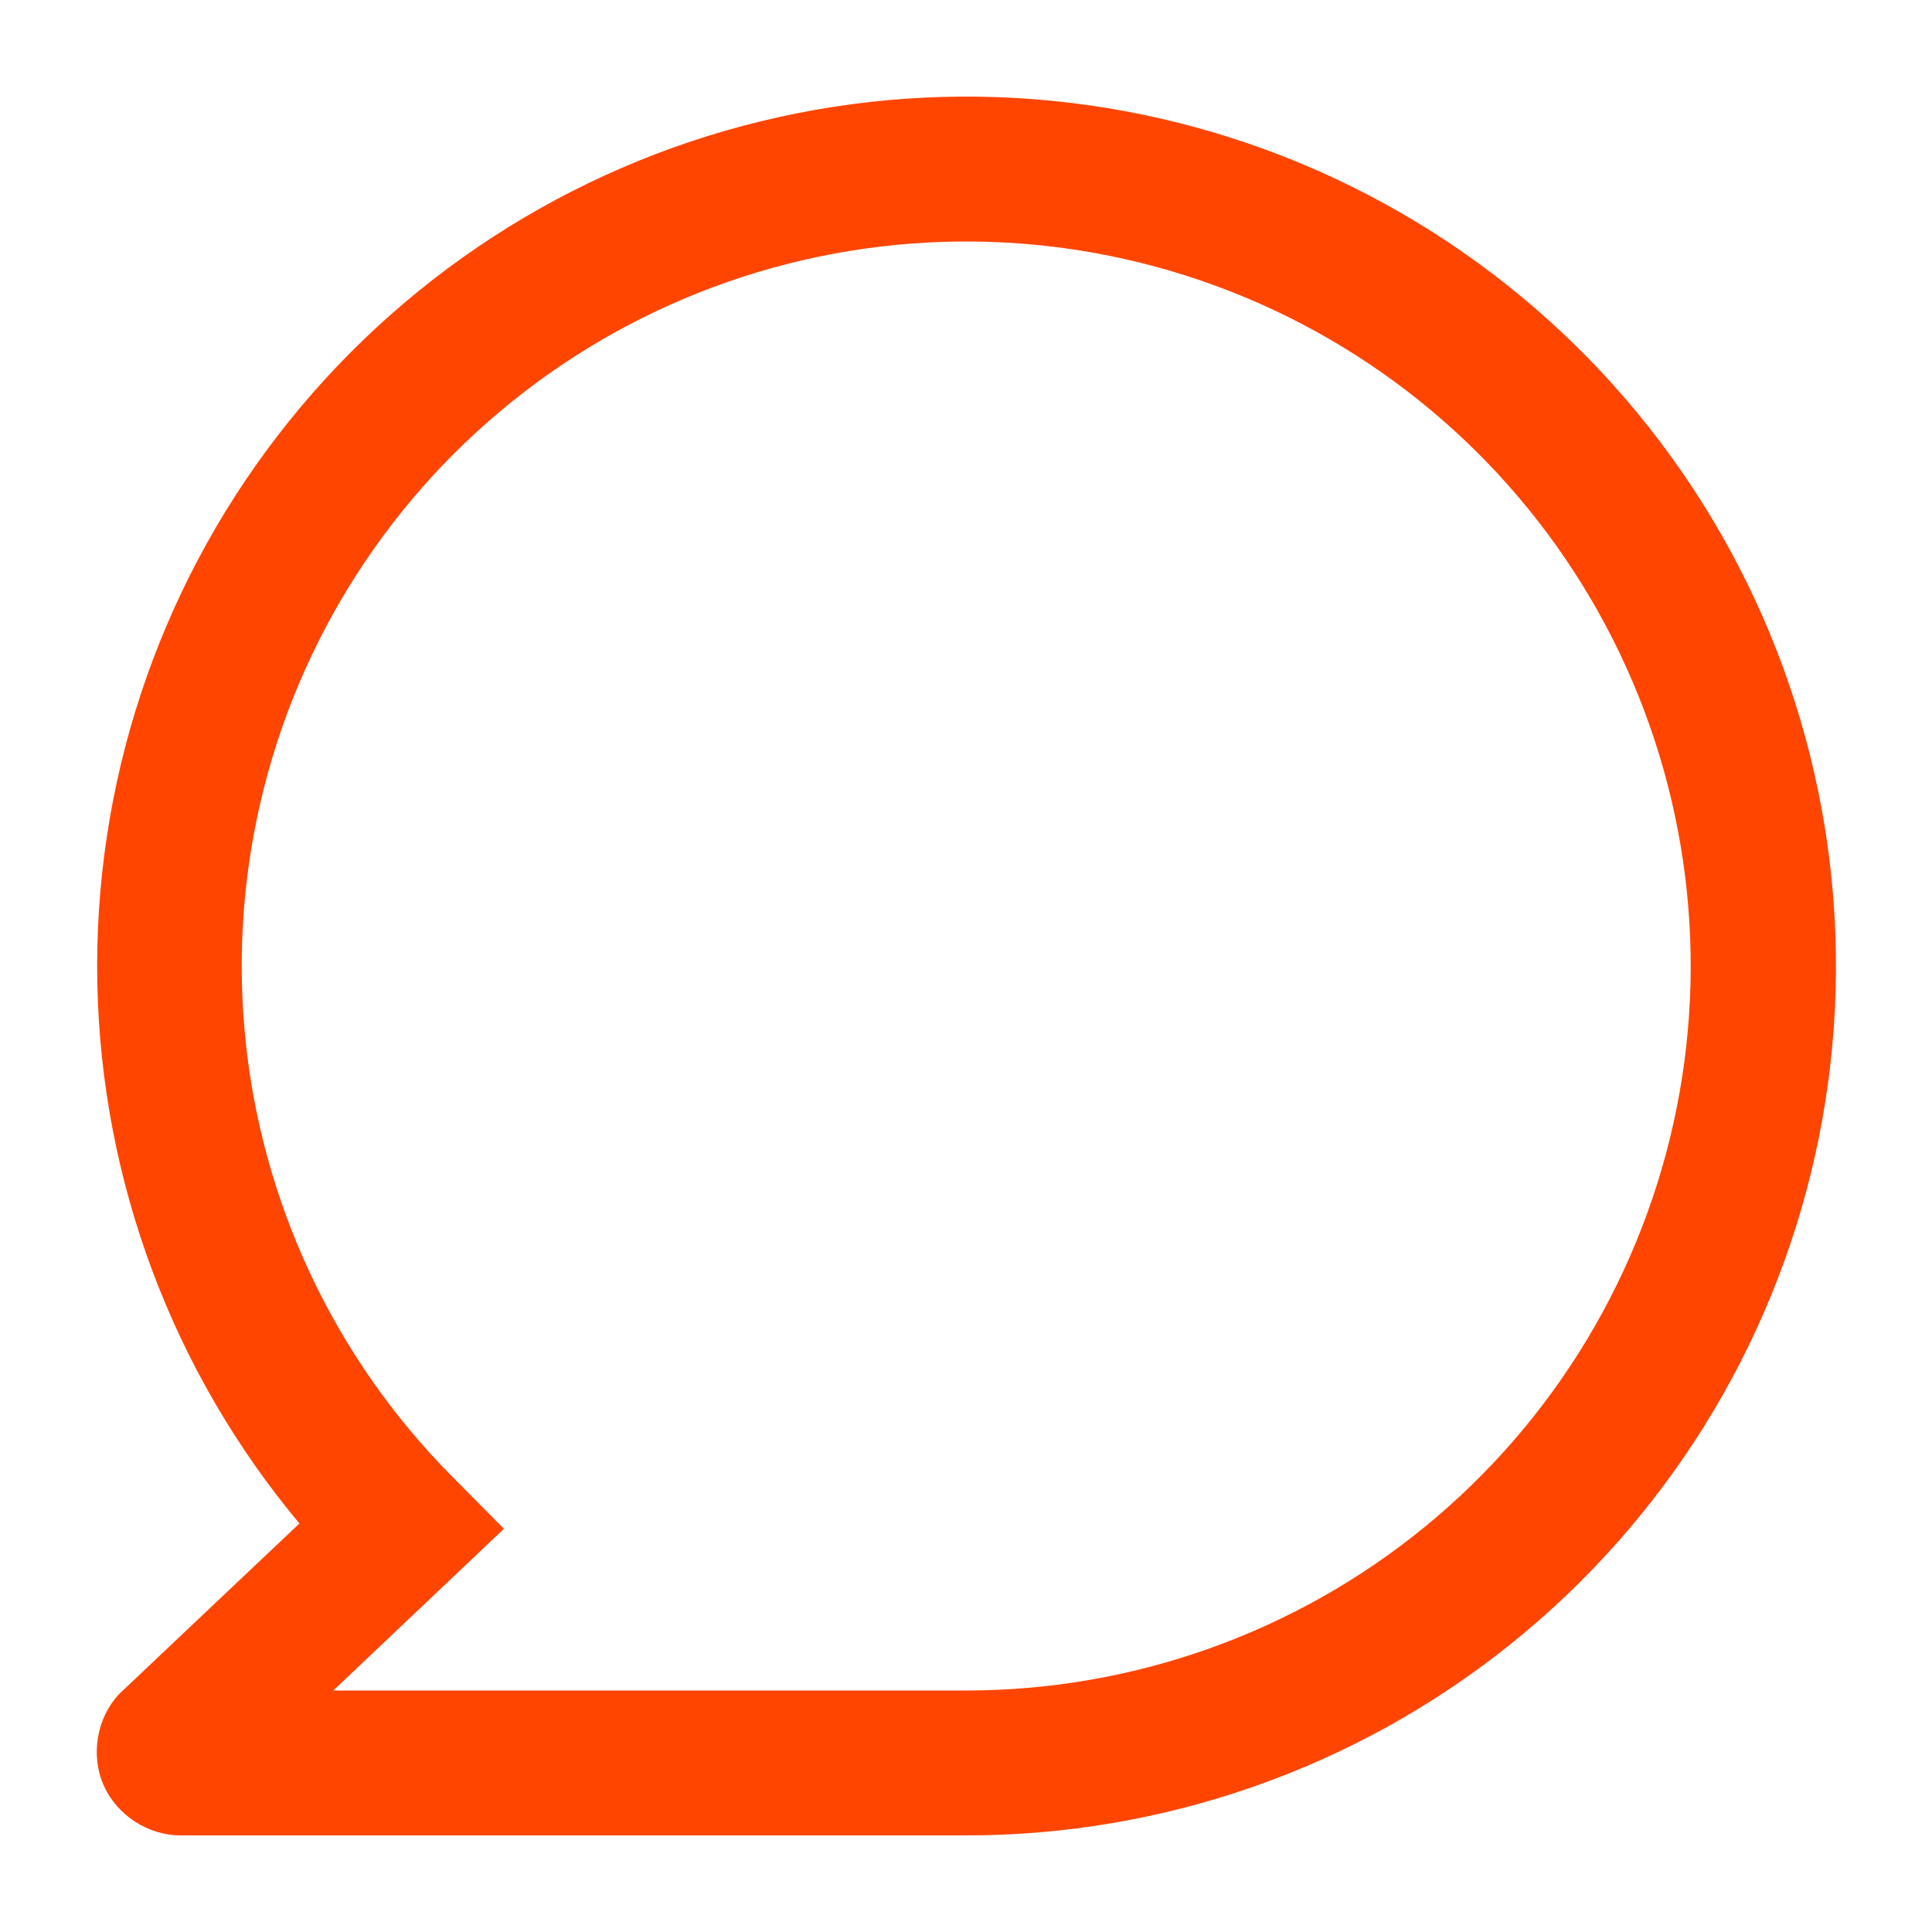 <svg width="100" height="100" viewBox="0 0 100 100" fill="none" xmlns="http://www.w3.org/2000/svg">
<path d="M49.998 95H9.353C7.66 95.003 6.04 93.947 5.361 92.395C4.681 90.844 5.003 88.938 6.153 87.695L15.498 78.855C8.932 70.997 5.242 61.135 5.038 50.898C4.834 40.66 8.127 30.658 14.375 22.545C20.622 14.432 29.45 8.692 39.4 6.273C49.35 3.855 59.828 4.902 69.103 9.242C78.377 13.582 85.894 20.956 90.412 30.145C94.93 39.335 96.179 49.79 93.952 59.785C91.726 69.78 86.157 78.716 78.165 85.119C70.174 91.522 60.238 95.007 49.998 95ZM17.253 87.5H49.998C58.668 87.503 67.07 84.502 73.777 79.007C80.483 73.513 85.078 65.865 86.781 57.364C88.483 48.863 87.187 40.035 83.114 32.382C79.041 24.729 72.442 18.723 64.44 15.387C56.438 12.051 47.527 11.591 39.224 14.085C30.92 16.579 23.738 21.873 18.898 29.066C14.058 36.258 11.86 44.906 12.678 53.537C13.495 62.168 17.279 70.249 23.383 76.405L26.083 79.13L17.253 87.5Z" fill="#FF4500"/>
</svg>
